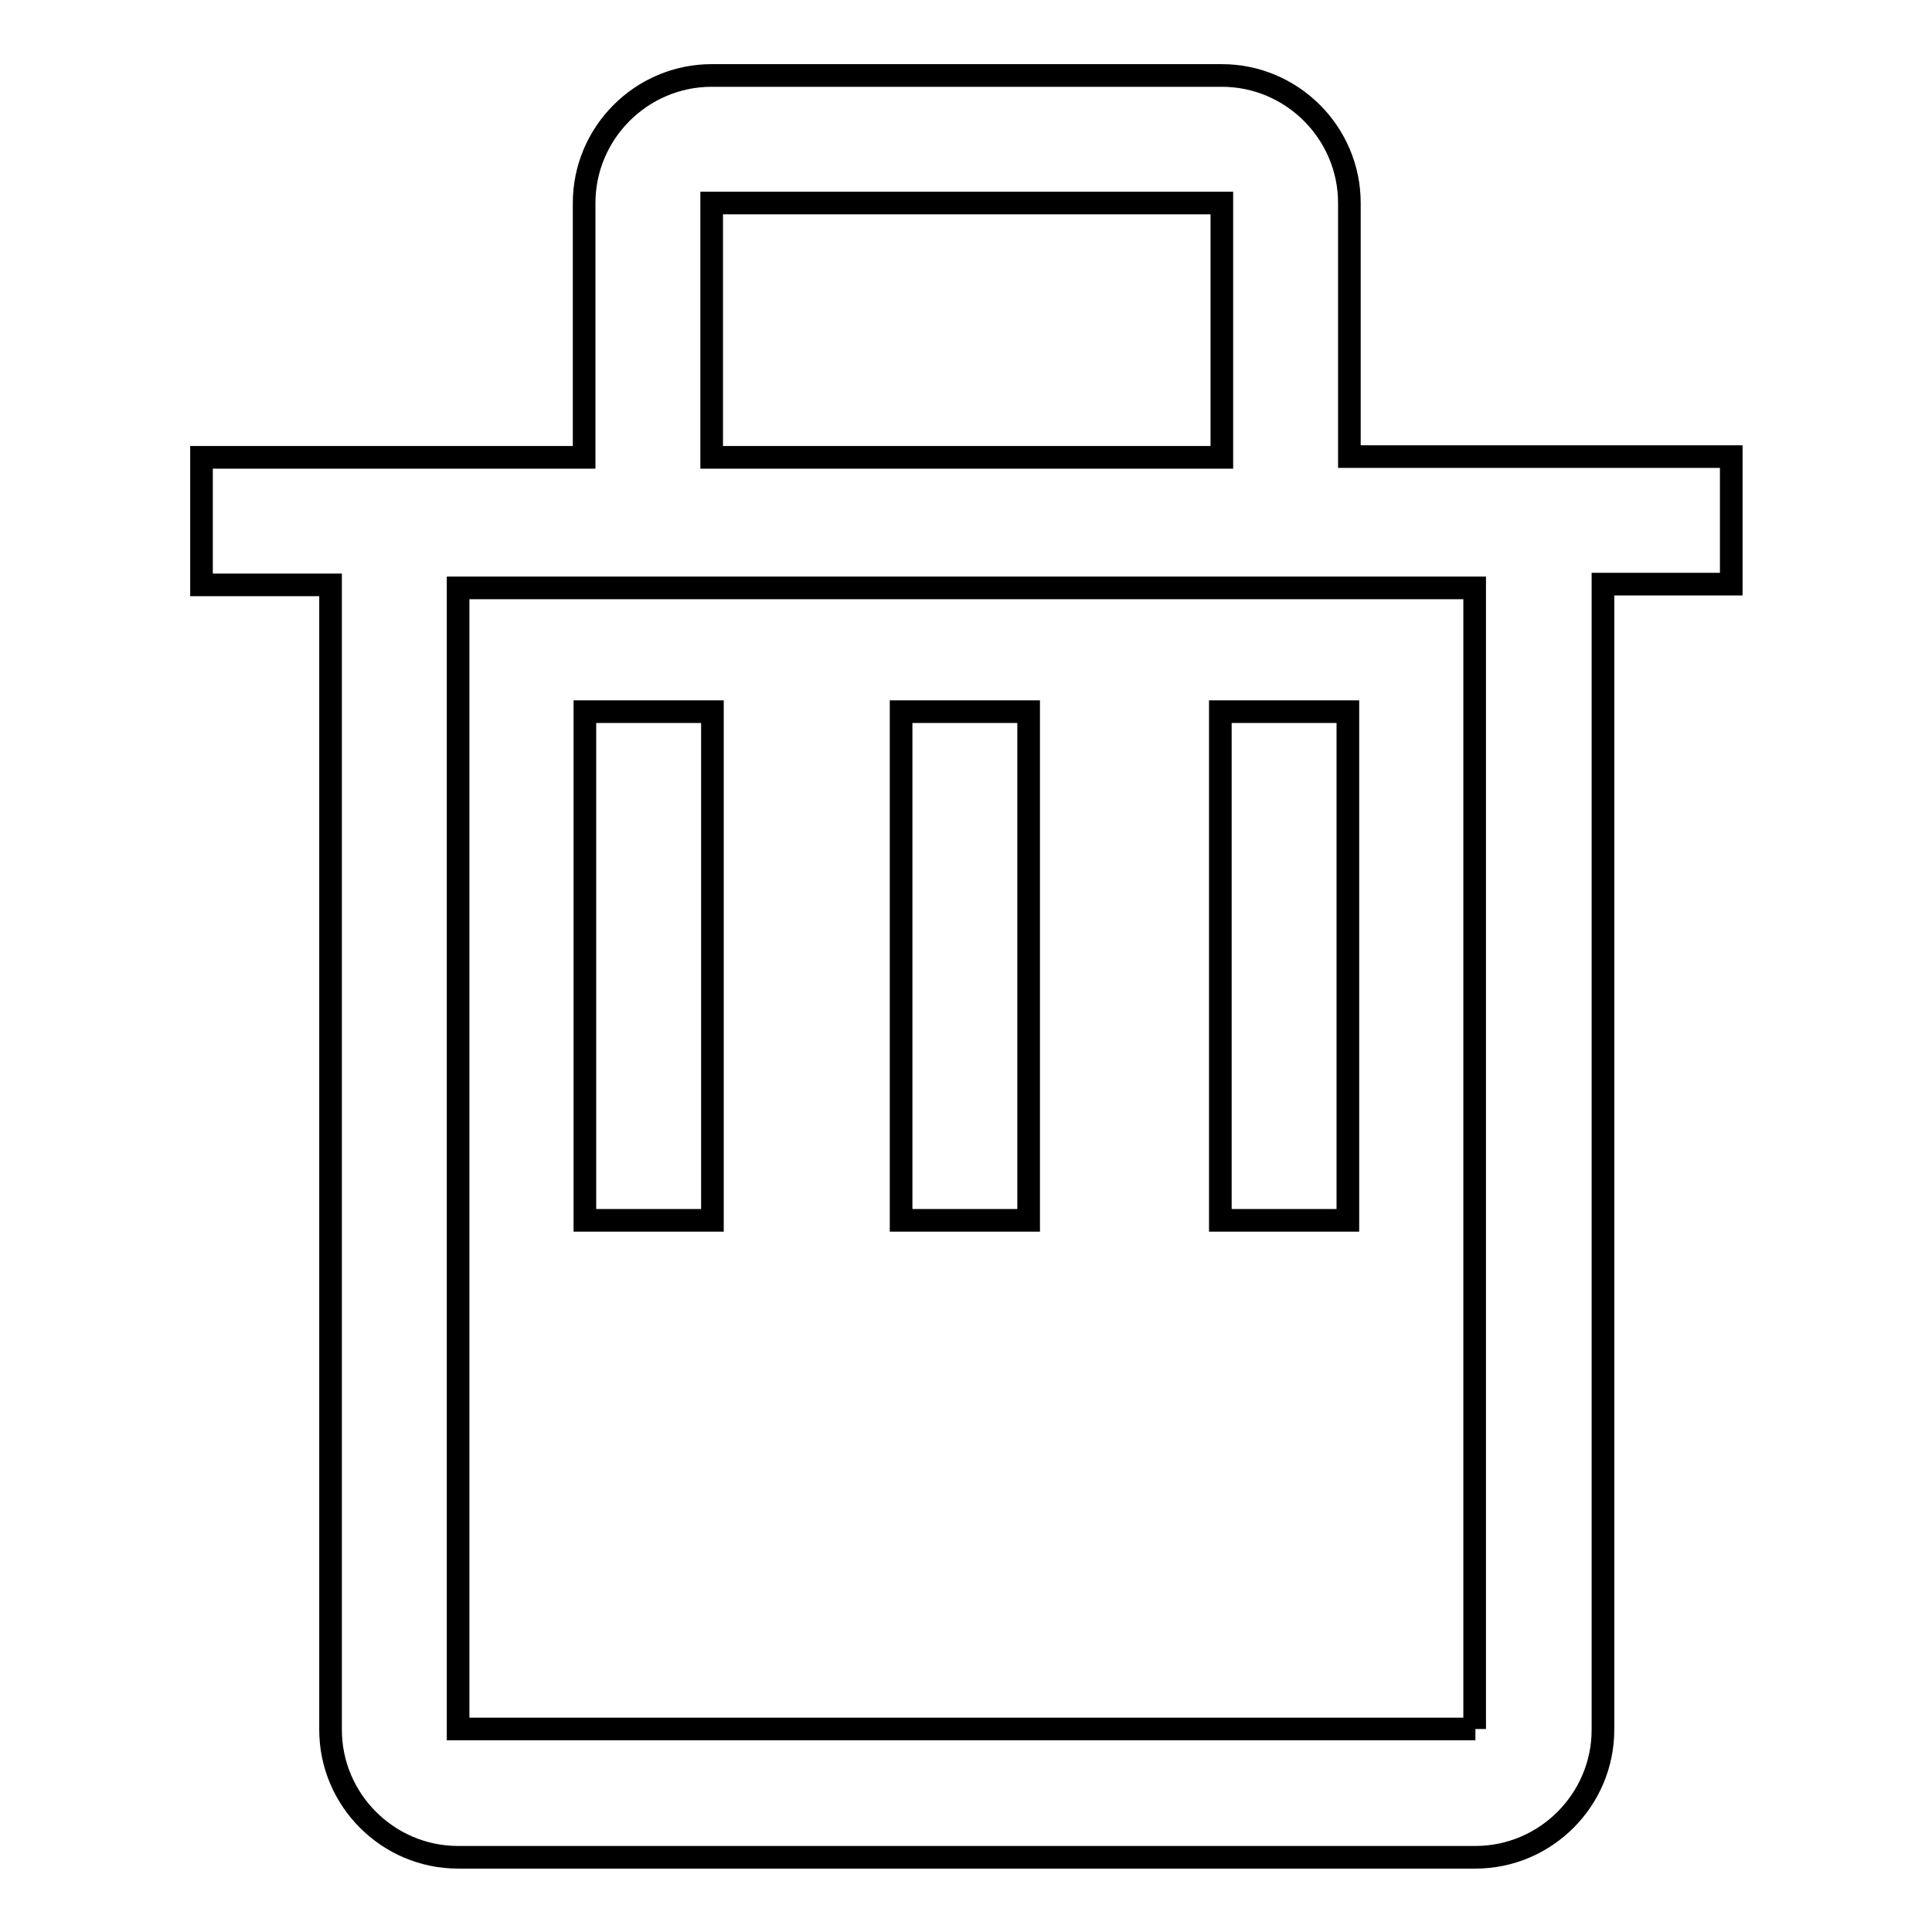 <?xml version="1.0" encoding="utf-8"?>
<!-- Svg Vector Icons : http://www.onlinewebfonts.com/icon -->
<!DOCTYPE svg PUBLIC "-//W3C//DTD SVG 1.1//EN" "http://www.w3.org/Graphics/SVG/1.1/DTD/svg11.dtd">
<svg version="1.1" xmlns="http://www.w3.org/2000/svg" xmlns:xlink="http://www.w3.org/1999/xlink" x="0px" y="0px" viewBox="0 0 256 256" enable-background="new 0 0 256 256" xml:space="preserve">
<g><g><path stroke-width="3" fill-opacity="0" stroke="#000000"  d="M161.7,94.3h16.9v67.4h-16.9V94.3z"/><path stroke-width="3" fill-opacity="0" stroke="#000000"  d="M119.4,94.3h16.9v67.4h-16.9V94.3z"/><path stroke-width="3" fill-opacity="0" stroke="#000000"  d="M77.5,94.3h16.9v67.4H77.5V94.3z"/><path stroke-width="3" fill-opacity="0" stroke="#000000"  d="M178.8,60.5V26.9c0-9.3-7.6-16.9-16.9-16.9H94.3c-9.3,0-16.9,7.6-16.9,16.9v33.7H26.7v16.9h17.1v151.7c0,9.3,7.6,16.9,16.9,16.9h134.8c9.3,0,16.9-7.6,16.9-16.9l0,0V77.4h17V60.5H178.8z M94.3,26.9h67.6v33.7H94.3V26.9z M195.5,229.1H60.7V77.9h134.7V229.1z"/></g></g>
</svg>